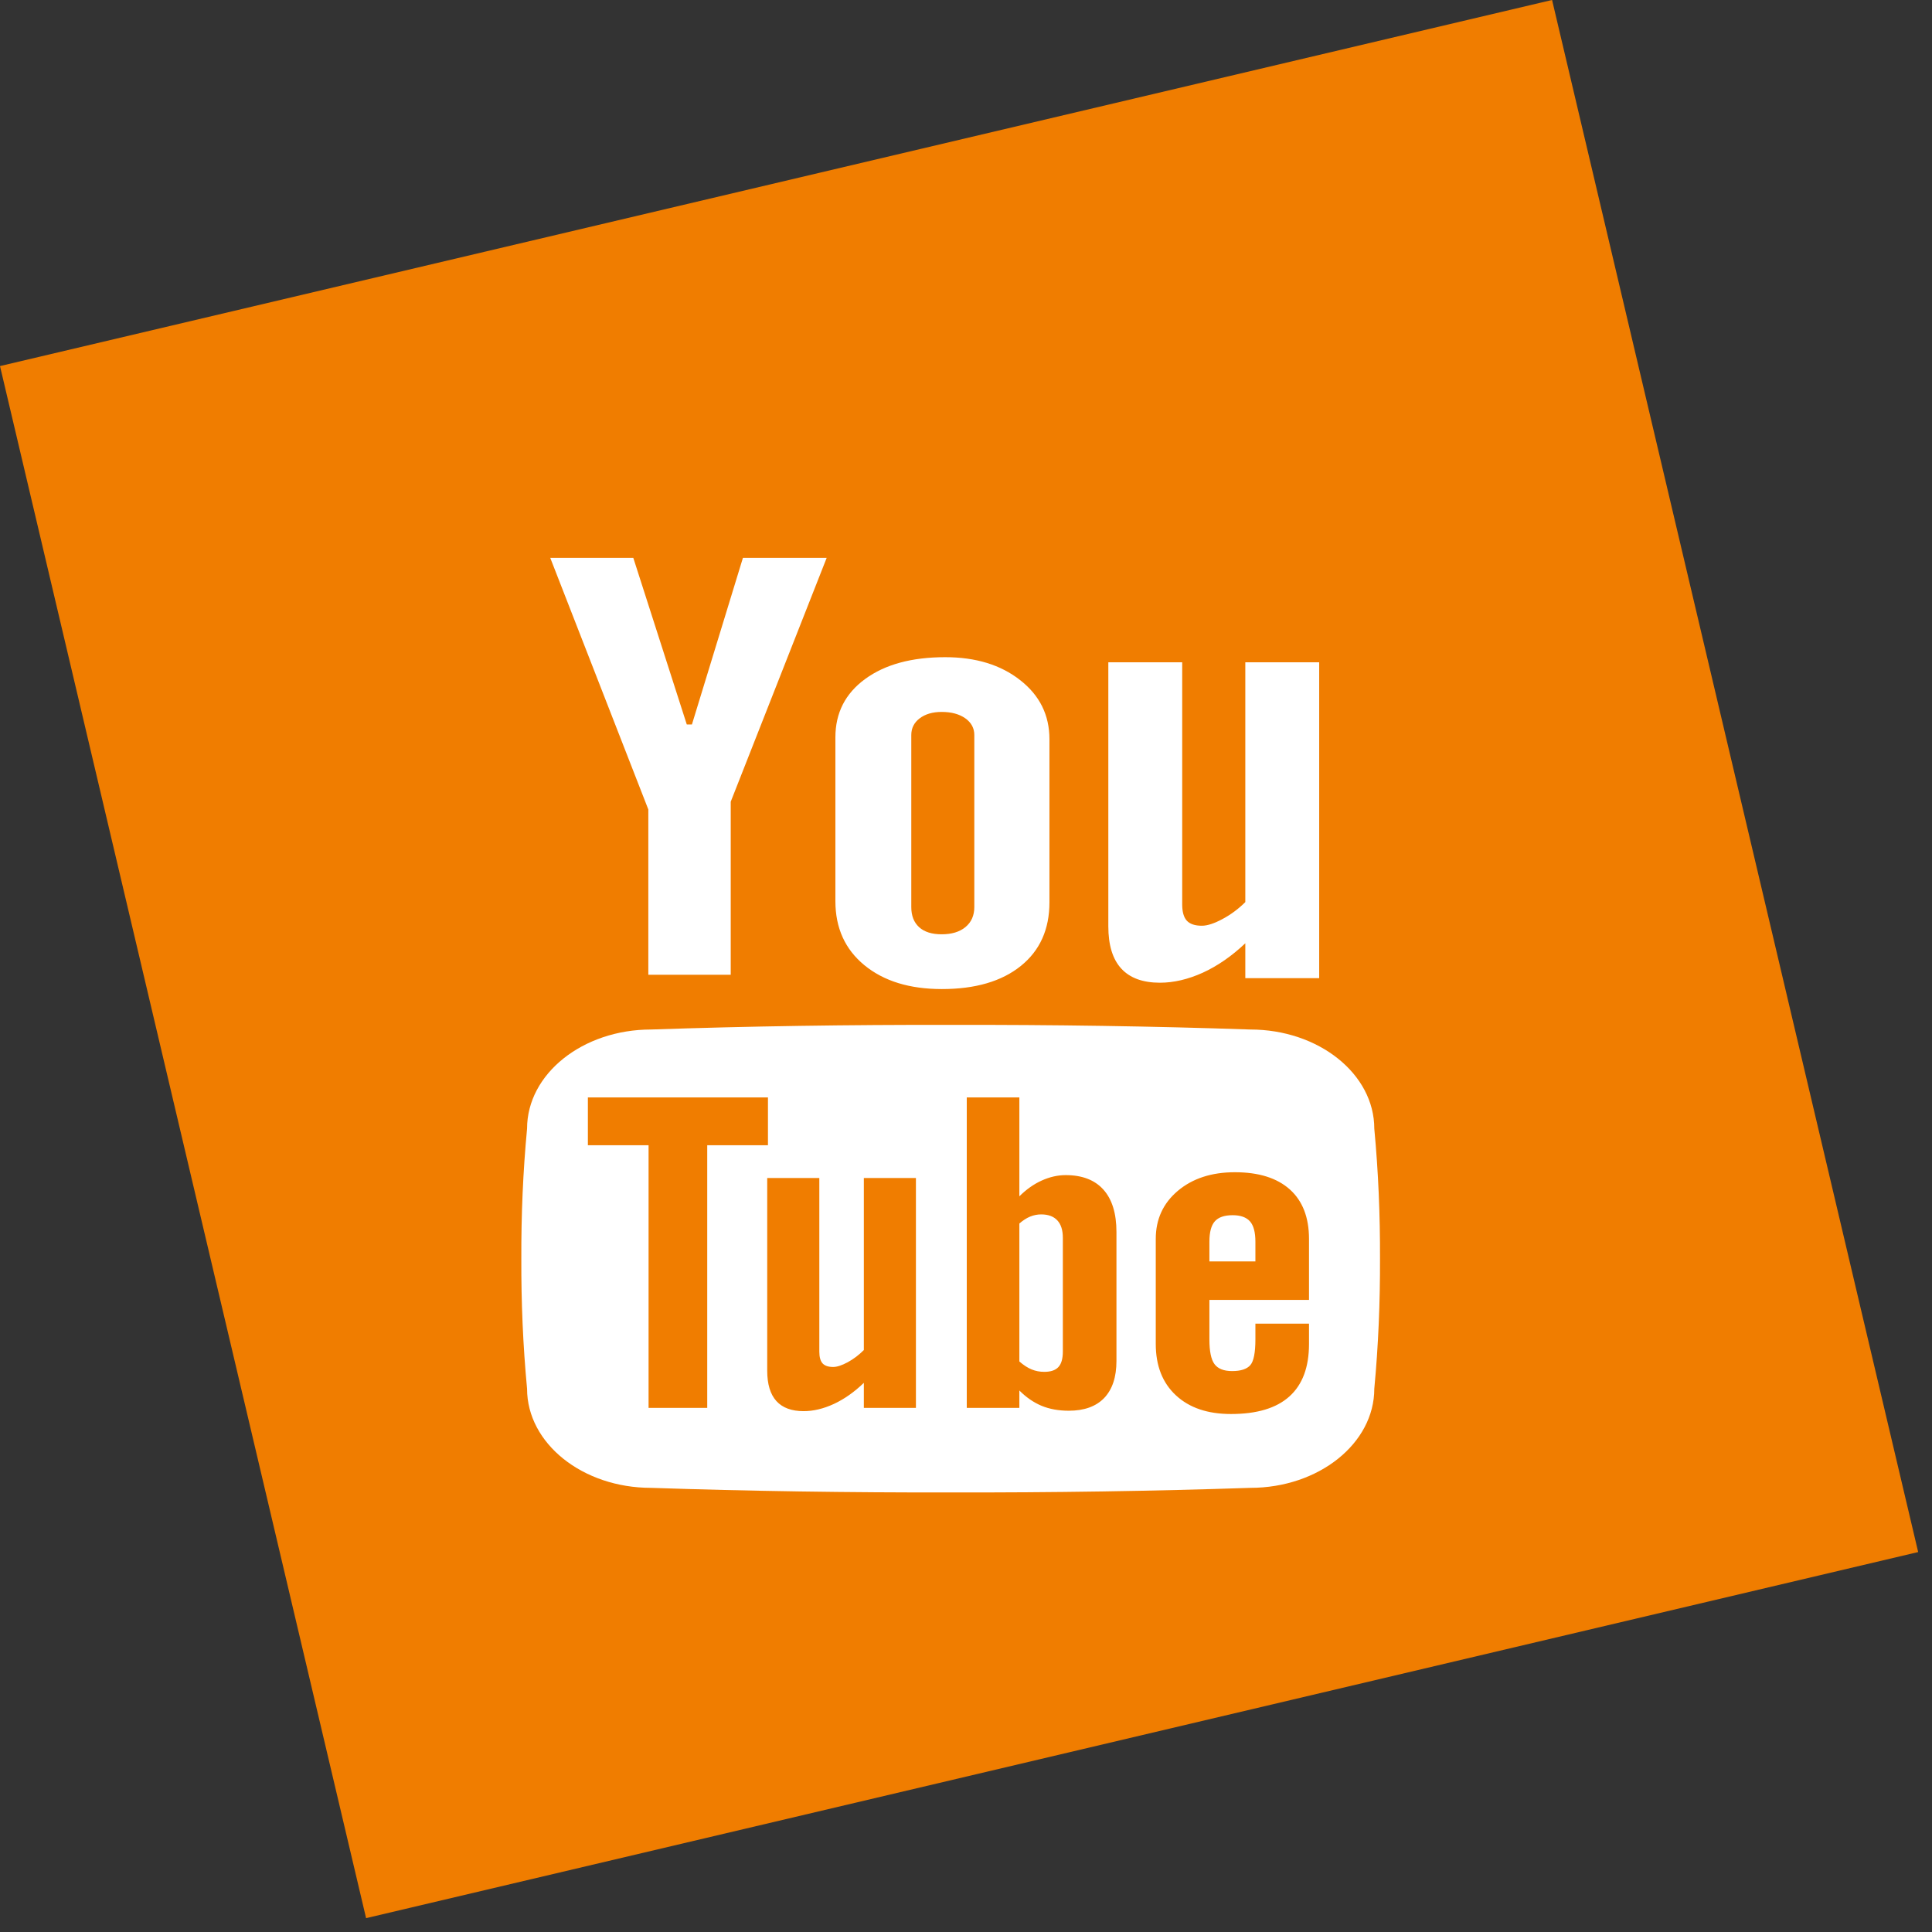 <svg width="63" height="63" viewBox="0 0 63 63" fill="none" xmlns="http://www.w3.org/2000/svg">
<rect x="0" y="0" width="63" height="63" fill="#333333" stroke="none"/>
<rect y="11.937" width="52" height="52" transform="rotate(-13.272 0 11.937)" fill="#F07D00"/>
<path d="M17.943 18.191H20.651L22.395 23.624H22.563L24.226 18.191H26.957L23.828 26.143V31.785H21.141V26.396L17.943 18.191ZM27.241 24.045C27.241 23.247 27.565 22.613 28.213 22.14C28.86 21.667 29.73 21.43 30.822 21.43C31.818 21.43 32.633 21.68 33.267 22.179C33.904 22.677 34.221 23.319 34.221 24.105V29.425C34.221 30.306 33.909 30.998 33.287 31.499C32.663 32.001 31.805 32.252 30.713 32.252C29.661 32.252 28.82 31.993 28.188 31.475C27.557 30.957 27.241 30.261 27.241 29.384V24.045ZM29.716 29.578C29.716 29.862 29.801 30.079 29.973 30.236C30.144 30.39 30.388 30.466 30.706 30.466C31.032 30.466 31.291 30.389 31.482 30.231C31.674 30.072 31.771 29.855 31.771 29.578V23.968C31.771 23.743 31.672 23.561 31.477 23.423C31.281 23.285 31.024 23.215 30.706 23.215C30.413 23.215 30.174 23.285 29.991 23.423C29.808 23.561 29.716 23.743 29.716 23.968V29.578ZM43.017 21.596V31.896H40.608V30.759C40.164 31.179 39.702 31.498 39.222 31.718C38.742 31.935 38.275 32.045 37.824 32.045C37.267 32.045 36.846 31.892 36.564 31.585C36.282 31.279 36.141 30.819 36.141 30.206V21.596H38.55V29.492C38.55 29.737 38.601 29.913 38.701 30.023C38.803 30.132 38.966 30.187 39.192 30.187C39.369 30.187 39.594 30.114 39.863 29.969C40.134 29.825 40.383 29.64 40.608 29.416V21.596H43.017ZM40.76 39.827C40.642 39.694 40.453 39.626 40.195 39.626C39.924 39.626 39.73 39.694 39.613 39.827C39.495 39.961 39.437 40.182 39.437 40.492V41.133H40.937V40.492C40.937 40.182 40.878 39.961 40.76 39.827ZM33.642 44.656C33.772 44.709 33.908 44.734 34.052 44.734C34.261 44.734 34.413 44.684 34.511 44.58C34.609 44.477 34.658 44.306 34.658 44.071V40.362C34.658 40.112 34.598 39.923 34.477 39.794C34.356 39.664 34.179 39.6 33.95 39.6C33.828 39.6 33.709 39.624 33.59 39.672C33.472 39.721 33.355 39.797 33.24 39.898V44.395C33.378 44.517 33.512 44.603 33.642 44.656ZM44.814 36.804C44.814 35.019 43.002 33.571 40.77 33.571C37.584 33.462 34.325 33.414 31 33.42C27.676 33.414 24.417 33.462 21.23 33.571C18.999 33.571 17.187 35.019 17.187 36.804C17.053 38.217 16.995 39.63 17 41.044C16.995 42.458 17.053 43.871 17.187 45.285C17.187 47.069 18.999 48.517 21.23 48.517C24.417 48.624 27.676 48.672 31 48.667C34.325 48.672 37.584 48.624 40.77 48.517C43.002 48.517 44.814 47.069 44.814 45.285C44.947 43.871 45.005 42.458 45 41.044C45.005 39.63 44.947 38.217 44.814 36.804ZM23.062 45.803V45.91H21.149V45.803V37.344H19.17V37.239V35.891V35.785H25.042V35.891V37.239V37.344H23.062V45.803ZM29.867 38.519V45.803V45.91H28.169V45.803V45.093C27.855 45.395 27.53 45.623 27.191 45.781C26.852 45.937 26.524 46.016 26.205 46.016C25.812 46.016 25.516 45.906 25.317 45.687C25.118 45.467 25.018 45.136 25.018 44.696V44.589V38.519V38.413H26.717V38.519V44.078C26.717 44.252 26.753 44.38 26.823 44.458C26.895 44.536 27.01 44.575 27.169 44.575C27.295 44.575 27.453 44.523 27.644 44.42C27.834 44.316 28.009 44.184 28.169 44.023V38.519V38.413H29.867V38.519ZM36.406 40.279V44.272V44.379C36.406 44.904 36.273 45.306 36.007 45.586C35.741 45.862 35.356 46.002 34.853 46.002C34.521 46.002 34.226 45.949 33.966 45.842C33.705 45.733 33.463 45.566 33.24 45.342V45.803V45.91H31.525V45.803V35.891V35.785H33.24V35.891V39.01C33.469 38.783 33.711 38.612 33.969 38.496C34.227 38.379 34.488 38.319 34.751 38.319C35.287 38.319 35.699 38.477 35.981 38.792C36.264 39.108 36.406 39.568 36.406 40.172V40.279ZM42.685 40.505V42.281V42.388H39.437V43.675C39.437 44.063 39.492 44.333 39.604 44.483C39.716 44.633 39.907 44.709 40.178 44.709C40.459 44.709 40.657 44.645 40.77 44.517C40.881 44.391 40.937 44.109 40.937 43.675V43.269V43.162H42.685V43.269V43.717V43.824C42.685 44.581 42.473 45.151 42.047 45.535C41.621 45.919 40.986 46.109 40.14 46.109C39.379 46.109 38.781 45.906 38.344 45.499C37.907 45.093 37.688 44.534 37.688 43.824V43.717V40.505V40.4C37.688 39.758 37.928 39.236 38.408 38.831C38.887 38.428 39.508 38.225 40.268 38.225C41.046 38.225 41.643 38.413 42.06 38.786C42.476 39.16 42.685 39.699 42.685 40.4V40.505H42.685Z" fill="white"/>
</svg>
